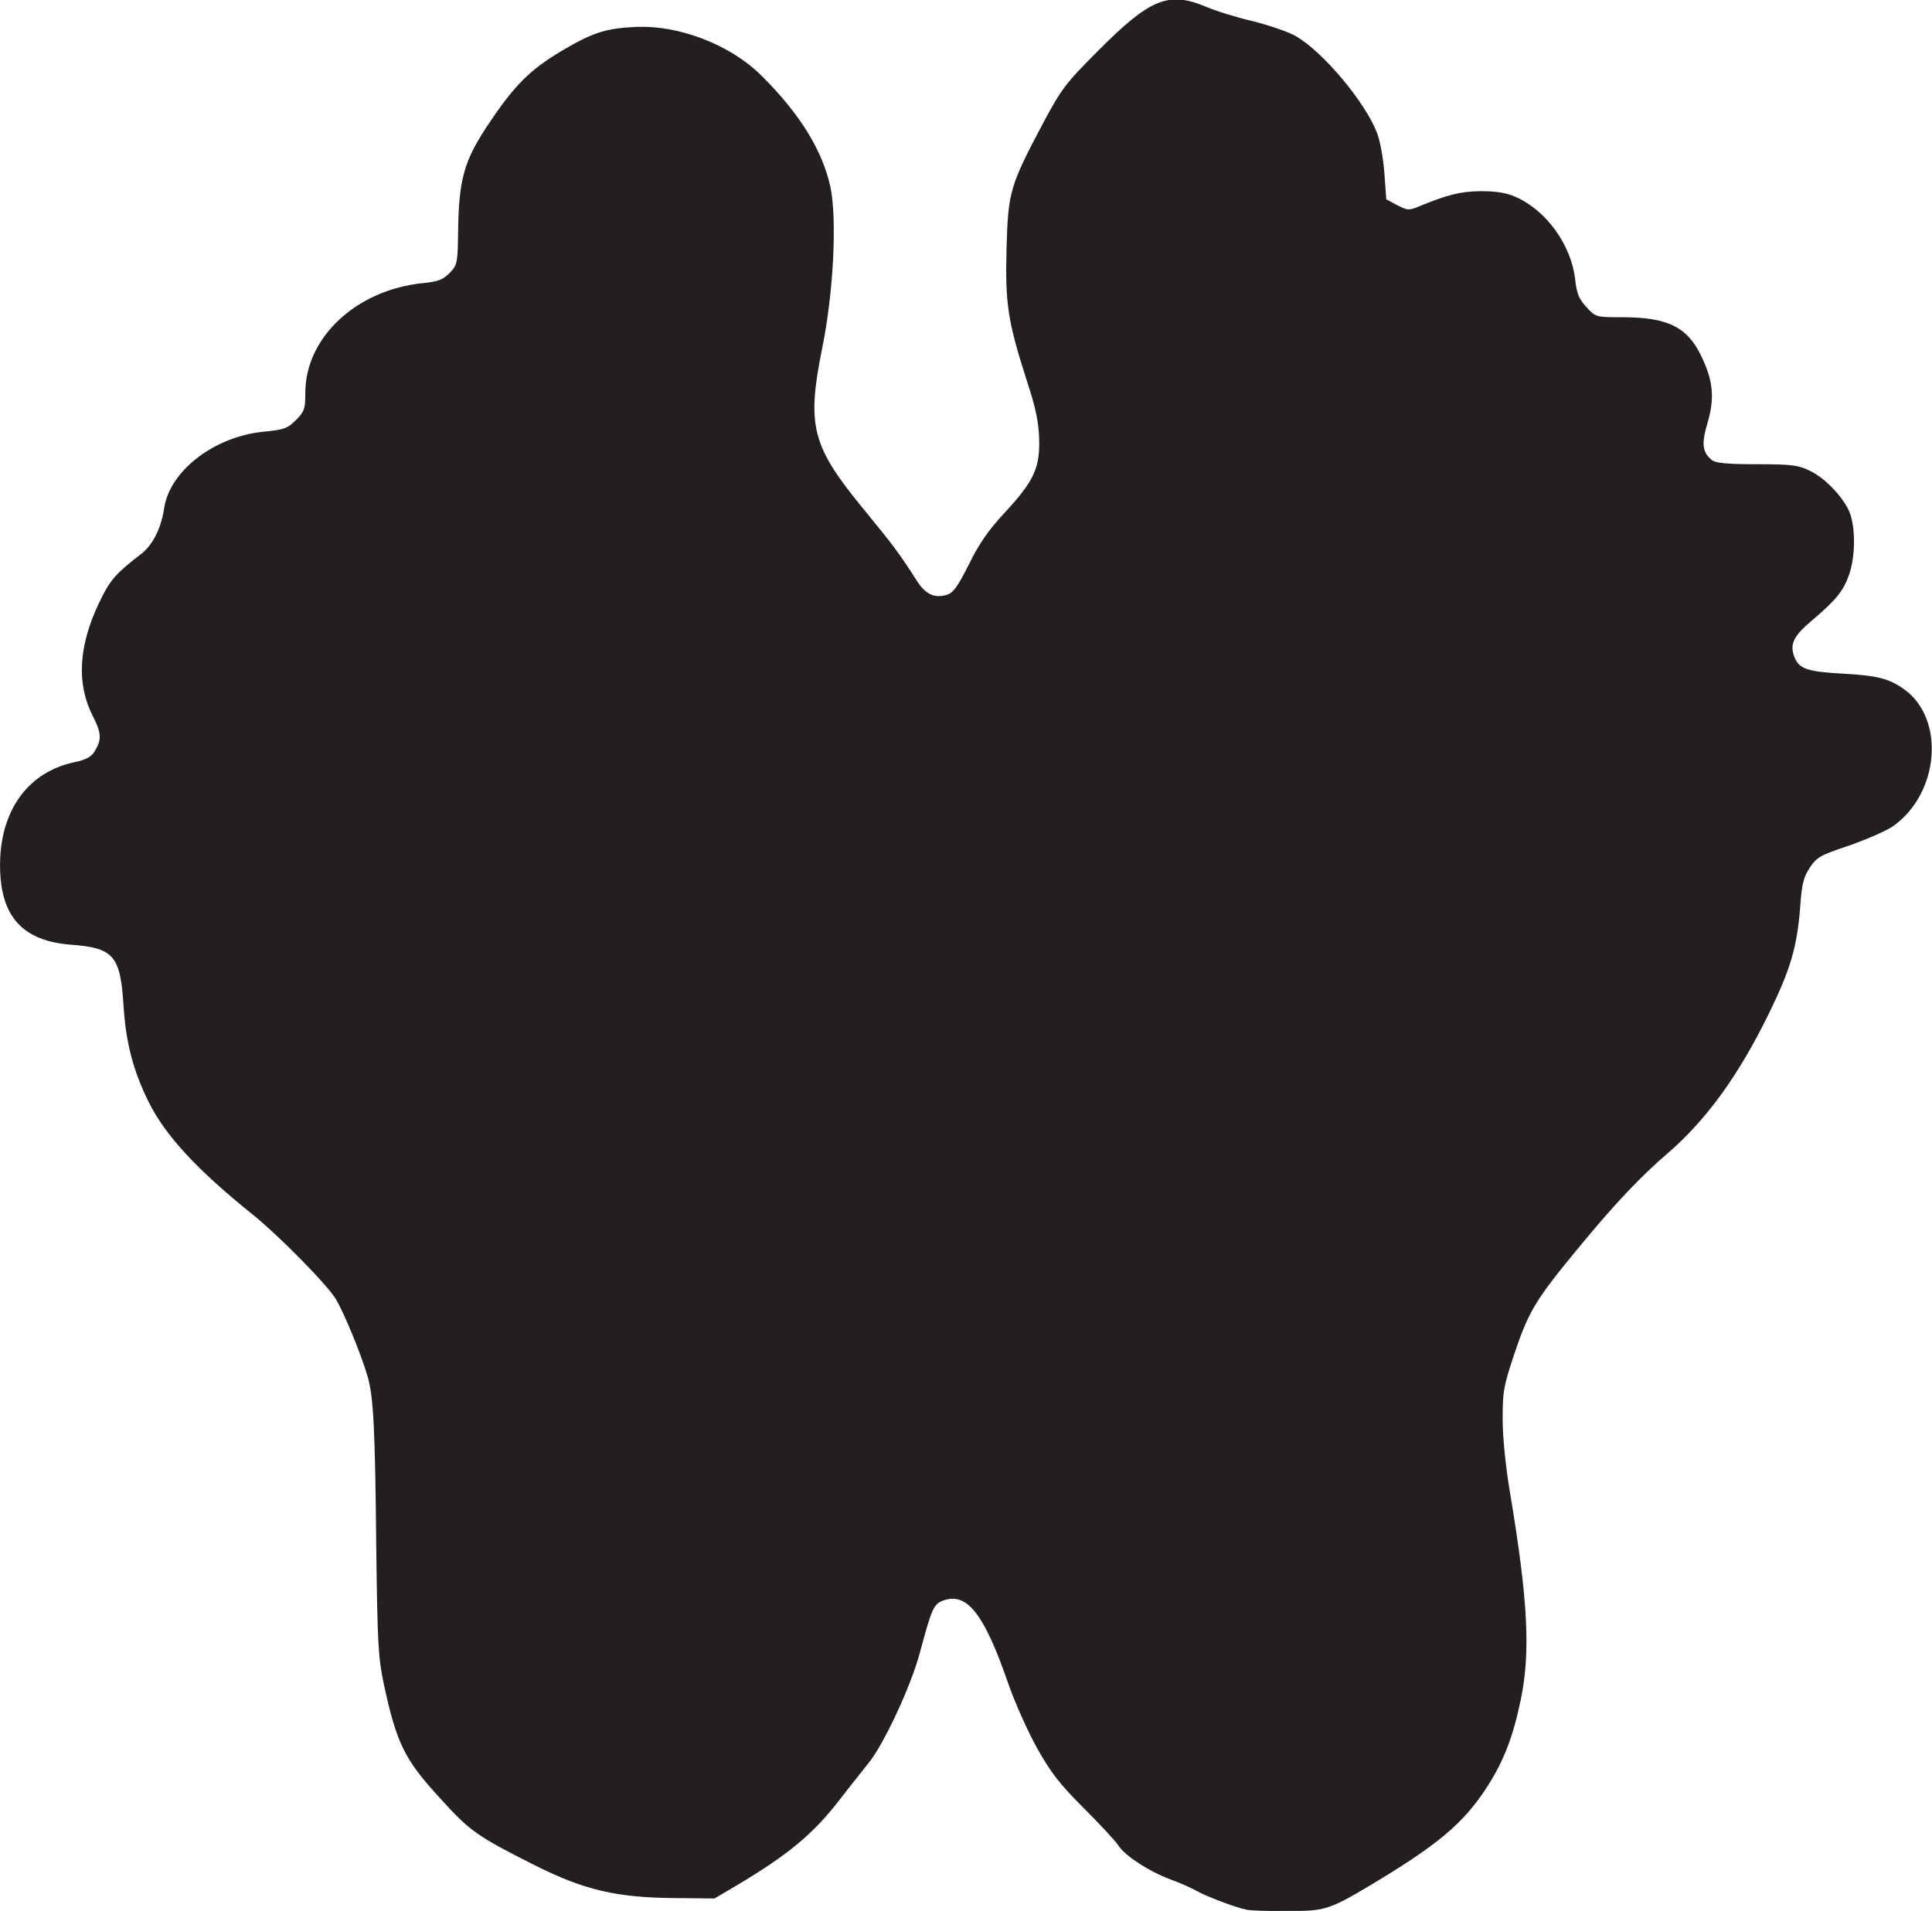 <?xml version="1.0" encoding="utf-8"?>
<!-- Generator: Adobe Illustrator 24.3.0, SVG Export Plug-In . SVG Version: 6.00 Build 0)  -->
<svg version="1.1"
	 id="svg2982" inkscape:version="1.0 (4035a4fb49, 2020-05-01)" sodipodi:docname="Nickelodeon 1984 Feet 5.svg" xmlns:cc="http://creativecommons.org/ns#" xmlns:dc="http://purl.org/dc/elements/1.1/" xmlns:inkscape="http://www.inkscape.org/namespaces/inkscape" xmlns:rdf="http://www.w3.org/1999/02/22-rdf-syntax-ns#" xmlns:sodipodi="http://sodipodi.sourceforge.net/DTD/sodipodi-0.dtd" xmlns:svg="http://www.w3.org/2000/svg"
	 xmlns="http://www.w3.org/2000/svg" xmlns:xlink="http://www.w3.org/1999/xlink" x="0px" y="0px" viewBox="0 0 498.1 492.8"
	 style="enable-background:new 0 0 498.1 492.8;" xml:space="preserve">
<style type="text/css">
	.st0{fill:#231F20;}
</style>
<sodipodi:namedview  bordercolor="#666666" borderopacity="1.0" id="base" inkscape:current-layer="layer1" inkscape:cx="-200.90886" inkscape:cy="256.09963" inkscape:document-rotation="0" inkscape:document-units="mm" inkscape:pageopacity="0.0" inkscape:pageshadow="2" inkscape:window-height="1001" inkscape:window-maximized="1" inkscape:window-width="1920" inkscape:window-x="-9" inkscape:window-y="-9" inkscape:zoom="0.33854402" pagecolor="#ffffff" showgrid="false">
	</sodipodi:namedview>
<g id="layer1" transform="translate(-158.99,-80.407)" inkscape:groupmode="layer" inkscape:label="Layer 1">
	<g id="g3634">
		<path id="path3559" class="st0" d="M480.4,572.8c-3-0.6-10.5-3.5-12.8-4.8c-1.2-0.7-4.3-2.1-6.8-3c-5.6-2.1-11.8-6.1-13.5-8.8
			c-0.7-1.1-4.7-5.4-8.9-9.6c-6.2-6.2-8.4-9-12-15.4c-2.4-4.3-5.8-11.9-7.5-16.8c-6.1-17.7-10.5-23.4-16.5-21.4
			c-2.7,0.9-3.1,1.8-6.3,13.7c-2.3,8.5-9.2,23.4-13.2,28.3c-1.8,2.3-5.2,6.5-7.4,9.4c-6.8,8.8-13.1,14.1-26.7,22.2l-5.6,3.3
			l-9.8-0.1c-15.4-0.1-23.7-2-36.8-8.6c-14.7-7.4-16.5-8.7-24.2-17.2c-9.2-10-11.2-14.2-14.5-29.6c-1.4-6.6-1.6-10.6-1.9-34.5
			c-0.3-31.3-0.7-39.5-2.3-44.8c-1.6-5.5-6-16.2-8.1-19.7c-2.1-3.6-14.6-16.3-21.4-21.8c-14.6-11.7-22.7-20.6-26.9-29.1
			c-4.1-8.3-5.9-15.5-6.5-25.3c-0.8-12.3-2.6-14.4-13.3-15.2c-12.7-0.9-18.5-7.3-18.5-20.5c0-14.1,7.2-24.1,19.3-26.6
			c2.6-0.5,4.2-1.4,4.9-2.5c2.1-3.2,2-4.9-0.3-9.4c-4.2-8.2-3.7-18,1.6-29.1c2.8-5.9,4.2-7.5,10.8-12.6c3.1-2.4,5.2-6.6,6-11.8
			c1.4-9.7,13-18.6,25.8-19.8c5.1-0.5,6-0.8,8.2-3c2.2-2.2,2.4-2.9,2.4-7c0-14.3,13.2-26.6,30.4-28.3c3.9-0.4,5.1-0.9,6.8-2.6
			c2-2.1,2.1-2.5,2.2-11c0.2-13.4,1.6-18.2,8.1-27.8c6.5-9.7,10.5-13.6,18.3-18.3c7.9-4.7,11.3-5.9,18.5-6.3
			c11.6-0.8,25.3,4.4,33.6,12.8c9.8,9.8,15.5,19.2,17.5,28.5c1.7,8.3,0.8,27-2.1,41.3c-4.1,20.3-2.8,25.4,10.9,42
			c7.7,9.4,9,11.2,13.5,18.2c2.2,3.5,4.7,4.6,7.9,3.5c1.5-0.5,2.8-2.4,5.5-7.8c2.6-5.3,5-8.8,9.3-13.4c7.4-8,9-11.4,8.8-18.8
			c-0.1-4.3-0.8-7.9-3.2-15.2c-4.9-15.3-5.6-19.8-5.2-34.2c0.4-14.4,0.8-15.9,9.5-32.3c4.6-8.6,5.7-10.1,14-18.4
			c13.4-13.5,18.2-15.5,27.8-11.5c2.5,1.1,8,2.8,12.3,3.8c4.3,1.1,9.3,2.8,11.1,3.9c7,4.1,17.6,16.8,20.7,24.6
			c0.9,2.2,1.7,6.7,2,10.6l0.5,6.8l2.8,1.5c2.5,1.3,3,1.4,5.2,0.5c8-3.3,11-4,16.3-4.1c4.1,0,6.6,0.4,9.1,1.5
			c7.9,3.5,14.3,12.4,15.3,21.3c0.4,3.7,1,5,2.9,7.1c2.4,2.6,2.5,2.6,9.2,2.6c11.7,0,16.8,2.5,20.4,10c3.1,6.4,3.5,10.9,1.6,17.3
			c-1.6,5.4-1.3,7.5,1.1,9.5c1,0.8,3.8,1.1,11.5,1.1c8.8,0,10.7,0.2,13.6,1.6c4.2,1.9,9.2,7.3,10.6,11.2c1.4,4.1,1.3,11.2-0.3,15.7
			c-1.4,4.1-3.3,6.5-9.7,11.9c-4.7,4-5.7,6.1-4.3,9.5c1.2,2.9,3.4,3.6,12.4,4.1c9.1,0.5,12,1.3,15.9,4.1c10.5,7.6,9,26.7-2.9,35.2
			c-1.7,1.2-6.8,3.4-11.3,5c-7.5,2.5-8.4,3-10.2,5.7c-1.6,2.4-2.1,4.2-2.5,10.2c-0.8,10.3-2.5,16-7.9,27.1
			c-7.9,16.2-16.2,27.7-26.3,36.4c-6.9,5.9-13.8,13.2-23,24.4c-11.1,13.4-12.8,16.4-16.4,27c-2.9,8.7-3.1,9.9-3.1,17.2
			c0,4.7,0.8,12.6,2,19.5c4.5,27.1,5.2,40.4,2.7,52.6c-2,9.7-4.4,15.9-8.7,22.6c-6.1,9.5-12.9,15.1-30.3,25.5
			c-10.6,6.3-11.7,6.6-21.6,6.5C485.8,573.2,481.2,573,480.4,572.8L480.4,572.8z"/>
	</g>
</g>
</svg>
